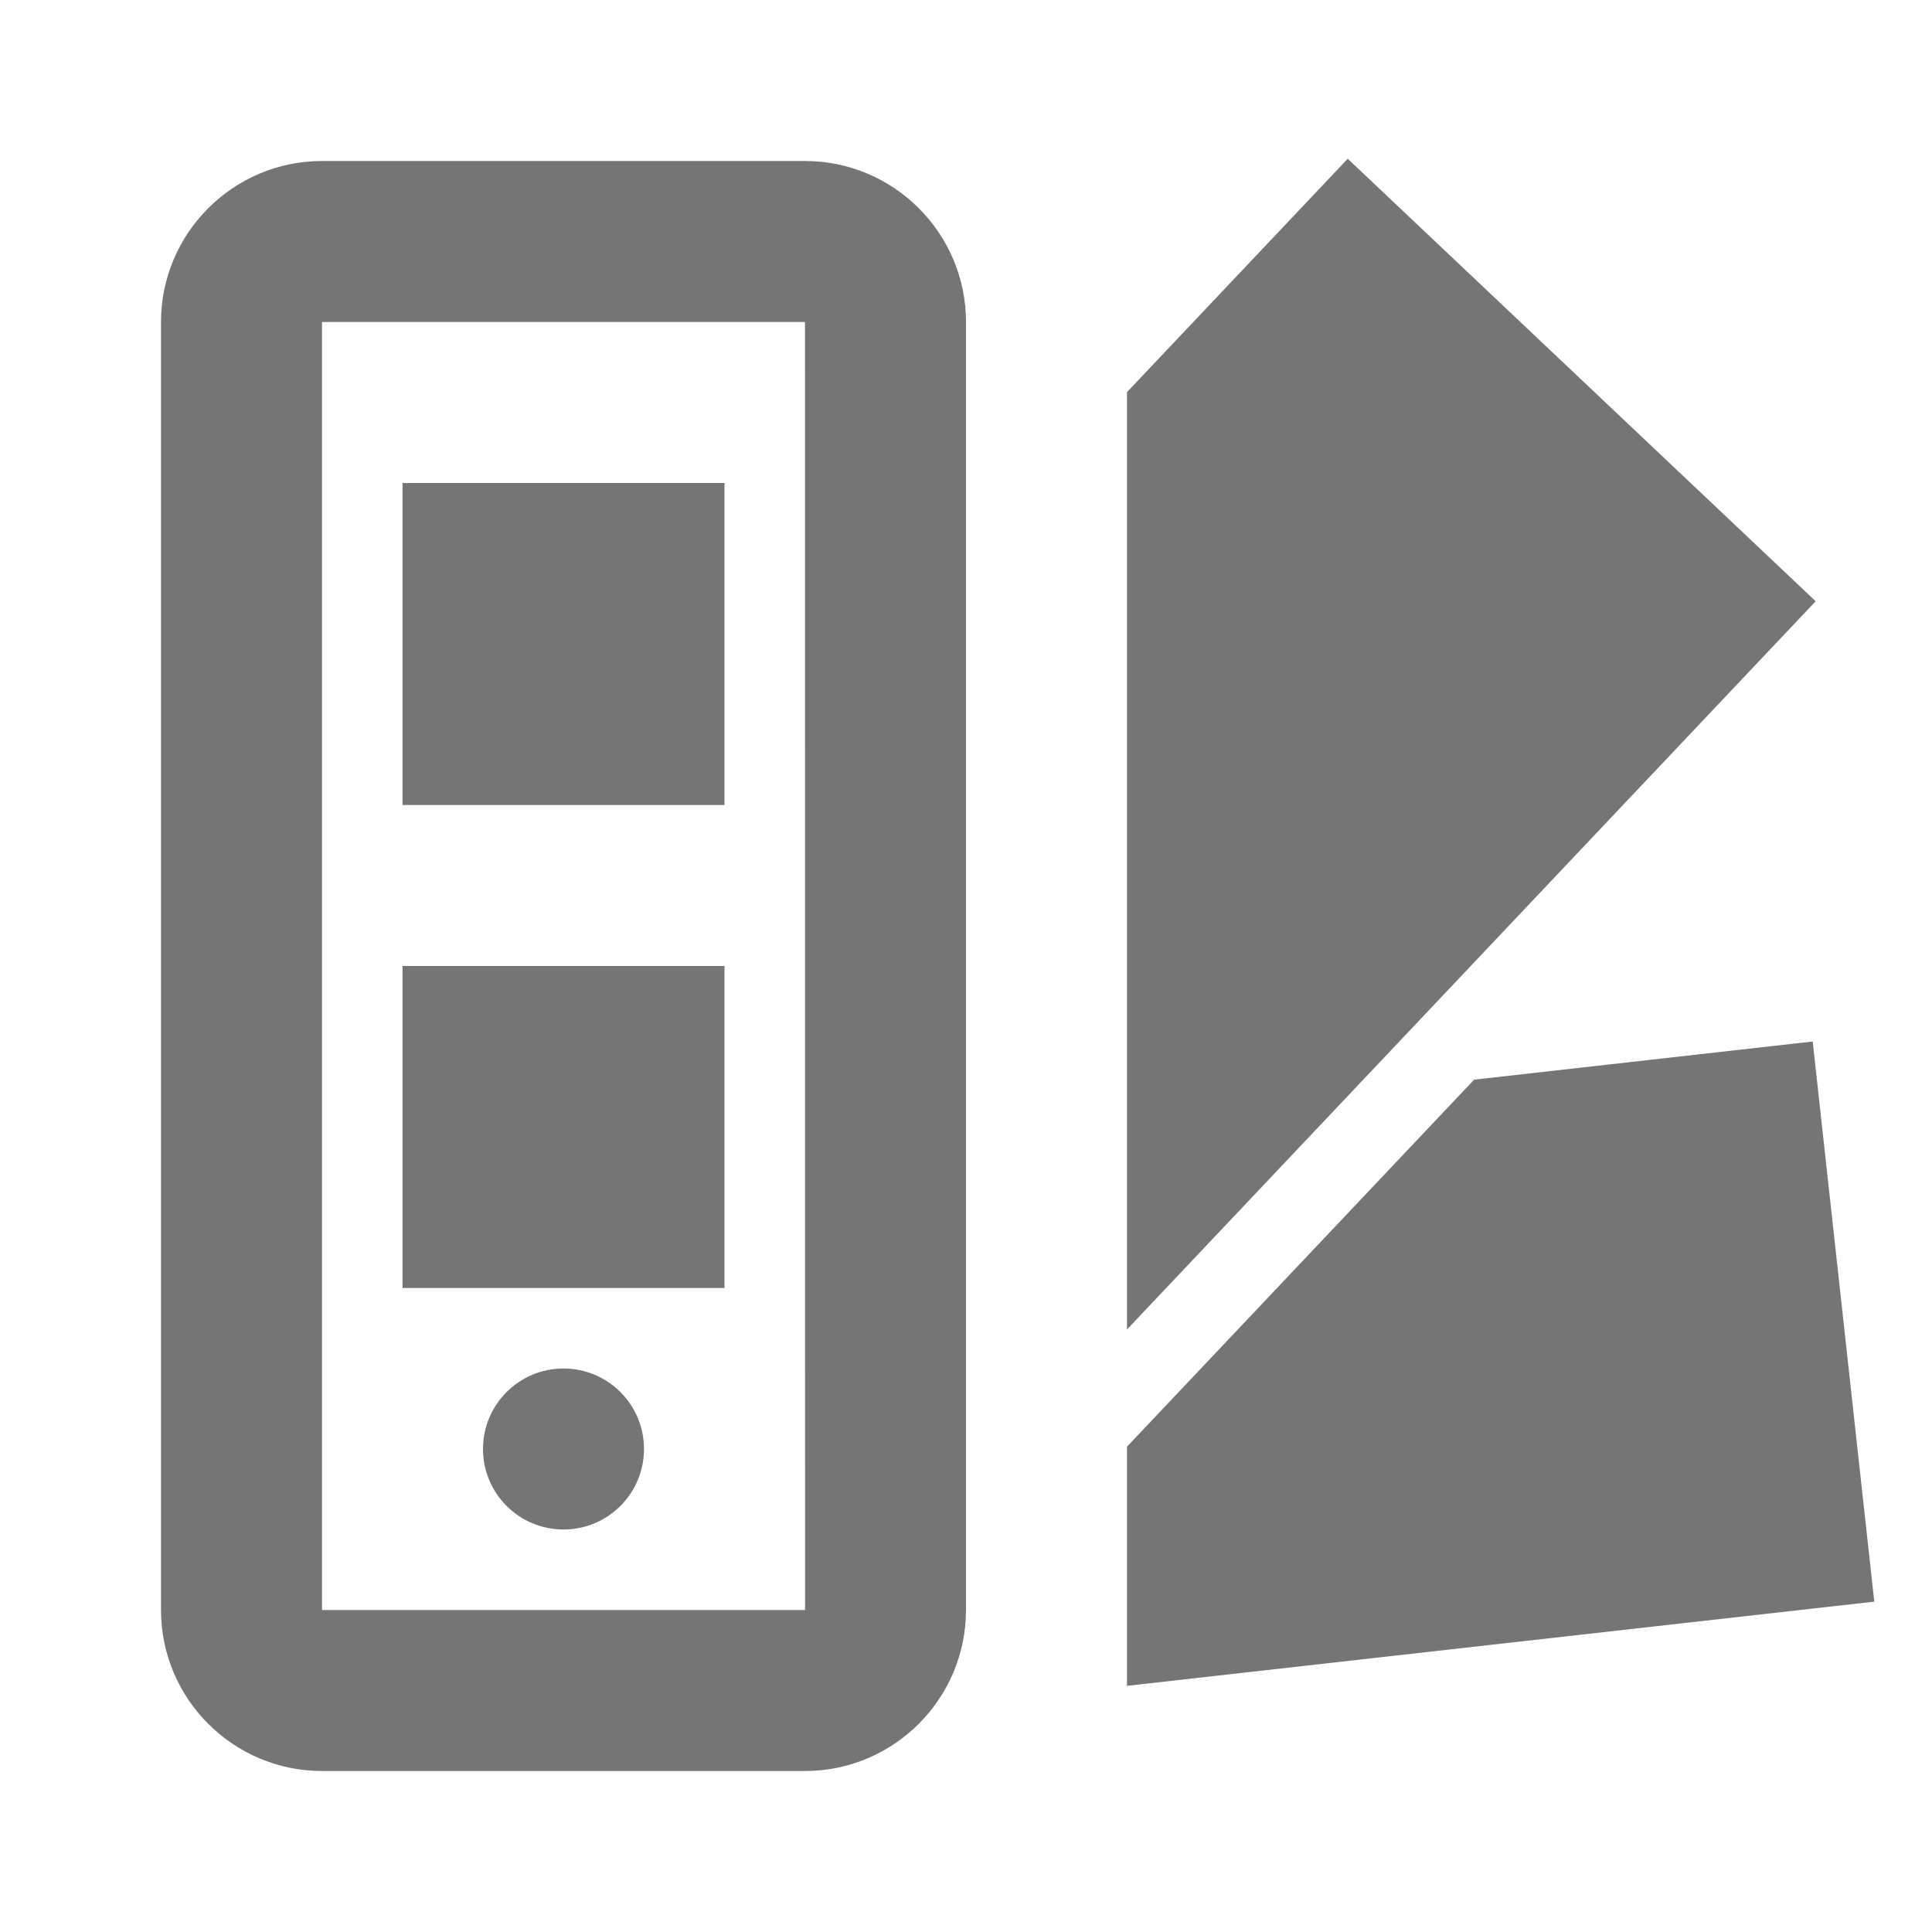 <?xml version="1.0" encoding="utf-8"?>
<!-- Generator: Adobe Illustrator 16.0.0, SVG Export Plug-In . SVG Version: 6.00 Build 0)  -->
<!DOCTYPE svg PUBLIC "-//W3C//DTD SVG 1.1//EN" "http://www.w3.org/Graphics/SVG/1.1/DTD/svg11.dtd">
<svg version="1.1" xmlns="http://www.w3.org/2000/svg" xmlns:xlink="http://www.w3.org/1999/xlink" x="0px" y="0px" width="24px"
	 height="24px" viewBox="0 0 24 24" enable-background="new 0 0 24 24" xml:space="preserve">
<g id="Frames-24px">
	<rect fill="none" width="24" height="24"/>
</g>
<g id="Solid">
	<g>
		<polygon fill="#757575" points="16.742,1.972 14,4.871 14,16.515 22.555,7.469 		"/>
		<path fill="#757575" d="M10,2H4C2.897,2,2,2.898,2,4v16c0,1.103,0.897,2,2,2h6c1.103,0,2-0.897,2-2V4C12,2.898,11.103,2,10,2z
			 M4,20V4h6l0.001,16H4z"/>
		<rect x="5" y="6" fill="#757575" width="4" height="4"/>
		<rect x="5" y="12" fill="#757575" width="4" height="4"/>
		<circle fill="#757575" cx="7" cy="18" r="1"/>
		<polygon fill="#757575" points="22.518,12.938 18.312,13.412 14,17.971 14,20.942 23.283,19.896 		"/>
	</g>
</g>
</svg>
